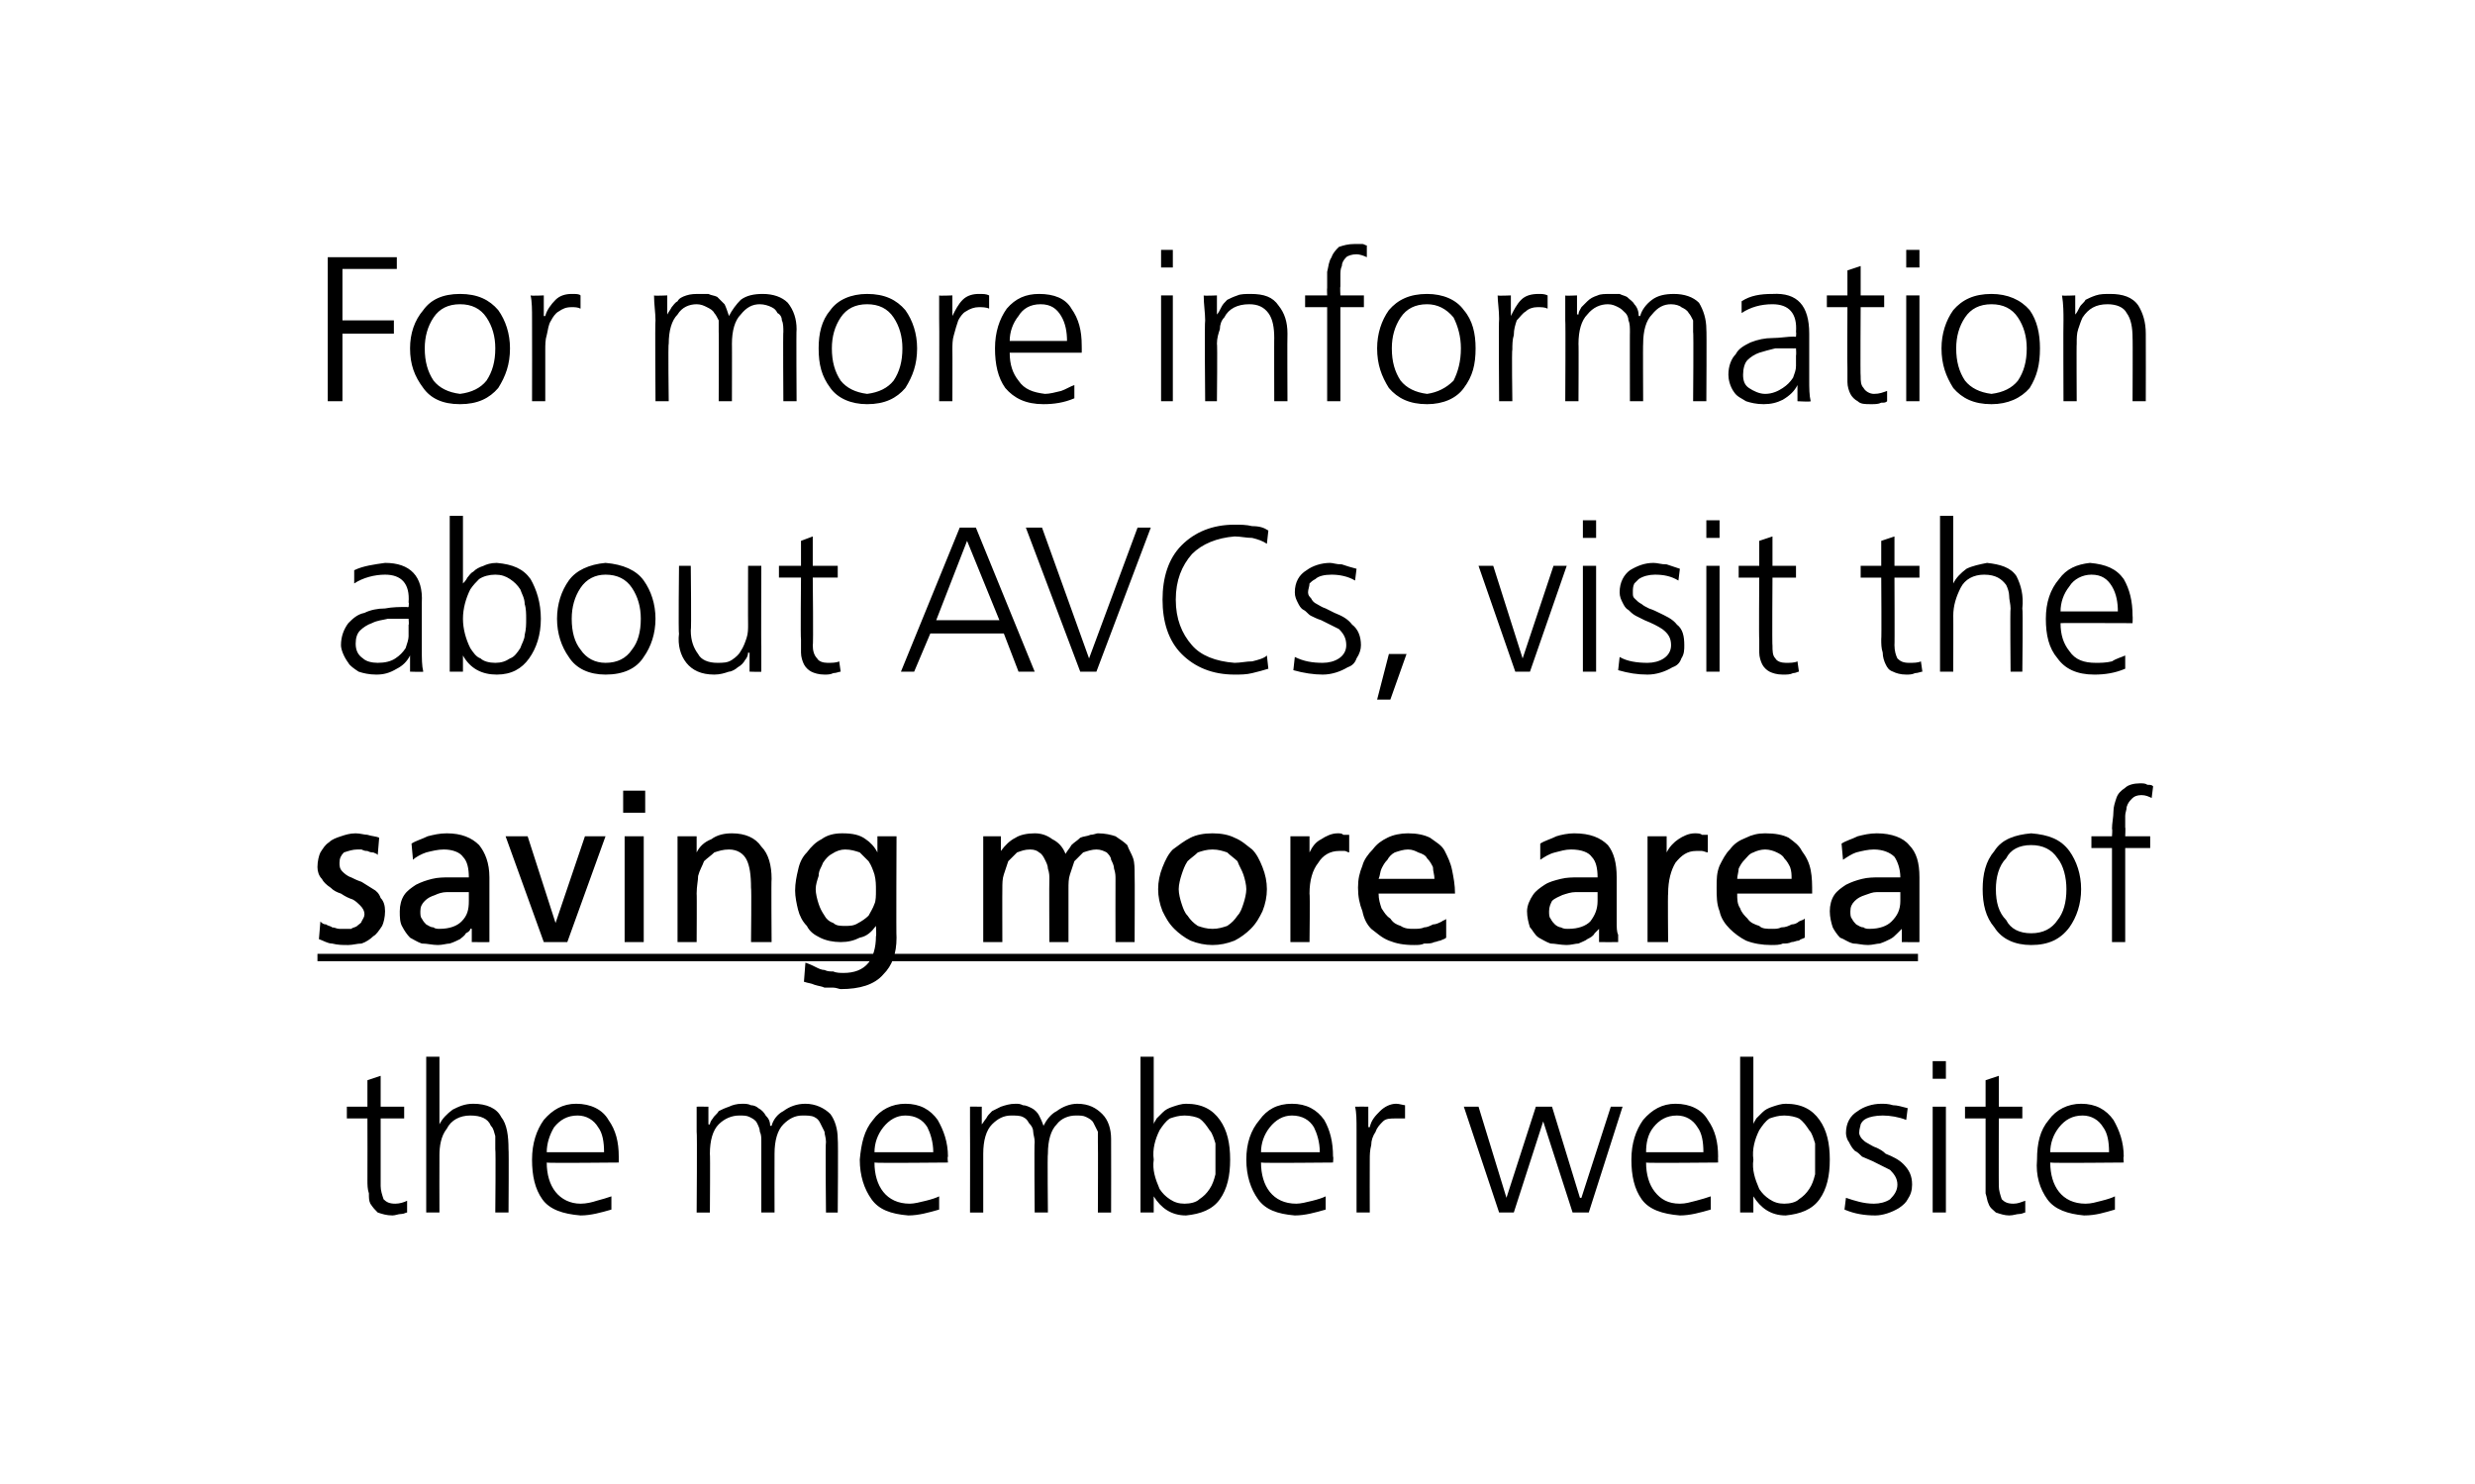 <?xml version="1.0" standalone="no"?><!DOCTYPE svg PUBLIC "-//W3C//DTD SVG 1.1//EN" "http://www.w3.org/Graphics/SVG/1.1/DTD/svg11.dtd"><svg xmlns="http://www.w3.org/2000/svg" xmlns:xlink="http://www.w3.org/1999/xlink" version="1.1" width="168.4px" height="101px" viewBox="0 0 168.4 101"><desc>For more information about AVCs, visit the ￼ of the member website</desc><defs/><g class="svg-textframe-underlines"><rect class="svg-underline" x="21.6" y="64.9" width="108.9" height="0.5" style="fill:#000;"/></g><g id="Polygon319505"><path d="m27.5 76.1l-1.6 0c0 0 0 4.62 0 4.6c0 .3.1.6.2.9c.2.2.4.3.8.3c.3 0 .6-.1.8-.2c0 0 0 .8 0 .8c-.1 0-.2.1-.4.1c-.2 0-.4.1-.6.1c-.4 0-.7-.1-1-.2c-.2-.2-.3-.3-.5-.6c-.1-.2-.1-.4-.1-.7c-.1-.3-.1-.6-.1-.9c.01-.04 0-4.2 0-4.2l-1.4 0l0-.8l1.4 0l0-1.8l.9-.3l0 2.1l1.6 0l0 .8zm1.5-4.2l.9 0l0 4.6c0 0 .02 0 0 0c.2-.4.5-.7.9-1c.4-.2.8-.4 1.4-.4c.9 0 1.6.3 1.9.9c.4.5.5 1.3.5 2.2c.03-.01 0 4.3 0 4.3l-.9 0c0 0 .04-4.3 0-4.3c0-.3 0-.6 0-.9c-.1-.3-.1-.5-.3-.7c-.2-.5-.7-.7-1.4-.7c-.7 0-1.3.3-1.6.9c-.4.5-.5 1.2-.5 1.8c-.01.04 0 3.9 0 3.9l-.9 0l0-10.6zm12.1 6.5c0-.7-.1-1.3-.4-1.7c-.3-.5-.8-.8-1.4-.8c-.7 0-1.2.3-1.6.8c-.3.5-.5 1.1-.5 1.7c0 0 3.9 0 3.9 0zm.5 3.9c-.7.2-1.4.4-2.1.4c-1.2-.1-2.1-.4-2.6-1.1c-.5-.7-.7-1.6-.7-2.7c0-1.1.3-2 .8-2.7c.6-.7 1.3-1.1 2.2-1.1c1 0 1.8.4 2.2 1.1c.5.7.7 1.5.7 2.5c0-.01 0 .4 0 .4c0 0-4.94.05-4.9 0c0 .8.2 1.5.6 2c.4.5 1 .8 1.7.8c.4 0 .8-.1 1.1-.2c.4-.1.7-.2 1-.3c0 0 0 .9 0 .9zm14.6.2c0 0-.05-4.8 0-4.8c0-.3-.1-.5-.1-.7c-.1-.2-.2-.4-.3-.6c-.1-.2-.2-.3-.4-.4c-.2-.1-.5-.1-.8-.1c-.5 0-.9.2-1.3.6c-.4.4-.6 1.1-.6 2c-.01.01 0 4 0 4l-.9 0c0 0 0-4.8 0-4.8c0-.3 0-.5-.1-.7c0-.2-.1-.4-.2-.6c-.1-.2-.3-.3-.5-.4c-.2-.1-.4-.1-.7-.1c-.5 0-1 .2-1.4.6c-.4.4-.6 1.1-.6 2c.03.01 0 4 0 4l-.9 0c0 0 .04-5.52 0-5.5c0-.6 0-1.1 0-1.7c-.02-.01.8 0 .8 0l0 1.2c0 0 .08.02.1 0c0-.1.1-.3.2-.4c.1-.2.3-.3.4-.5c.2-.1.4-.2.7-.3c.2-.1.5-.2.9-.2c.2 0 .4 0 .6.1c.2 0 .4.1.5.2c.2.1.4.3.5.5c.2.2.3.4.3.7c0 0 .1 0 .1 0c.1-.4.4-.8.8-1c.4-.3.9-.5 1.5-.5c.7 0 1.3.3 1.7.7c.3.4.5 1 .5 1.7c.04.04 0 5 0 5l-.8 0zm7.3-4.1c0-.7-.2-1.3-.4-1.7c-.3-.5-.8-.8-1.5-.8c-.6 0-1.1.3-1.5.8c-.4.5-.6 1.1-.6 1.7c0 0 4 0 4 0zm.4 3.9c-.7.2-1.4.4-2.1.4c-1.2-.1-2-.4-2.5-1.1c-.5-.7-.8-1.6-.8-2.7c.1-1.1.3-2 .9-2.7c.5-.7 1.3-1.1 2.2-1.1c1 0 1.7.4 2.2 1.1c.4.7.7 1.5.7 2.5c-.05-.01 0 .4 0 .4c0 0-4.98.05-5 0c0 .8.2 1.5.6 2c.4.5 1 .8 1.8.8c.3 0 .7-.1 1.1-.2c.4-.1.7-.2.9-.3c0 0 0 .9 0 .9zm10.8.2c0 0 .02-4.8 0-4.8c0-.3 0-.5 0-.7c-.1-.2-.2-.4-.3-.6c-.1-.2-.3-.3-.5-.4c-.2-.1-.4-.1-.7-.1c-.5 0-1 .2-1.3.6c-.4.4-.6 1.1-.6 2c-.04.01 0 4 0 4l-.9 0c0 0-.04-4.8 0-4.8c0-.3-.1-.5-.1-.7c0-.2-.1-.4-.3-.6c-.1-.2-.2-.3-.4-.4c-.2-.1-.5-.1-.8-.1c-.5 0-.9.2-1.3.6c-.4.4-.6 1.1-.6 2c0 .01 0 4 0 4l-.9 0c0 0 .01-5.52 0-5.5c0-.6 0-1.1 0-1.7c-.05-.01.8 0 .8 0l0 1.2c0 0 .04.02 0 0c.1-.1.2-.3.3-.4c.1-.2.2-.3.4-.5c.2-.1.4-.2.6-.3c.3-.1.6-.2 1-.2c.2 0 .3 0 .5.1c.2 0 .4.1.6.2c.2.1.4.3.5.5c.1.2.2.4.3.7c0 0 0 0 0 0c.2-.4.5-.8.9-1c.4-.3.9-.5 1.4-.5c.8 0 1.3.3 1.7.7c.4.4.6 1 .6 1.7c.01.04 0 5 0 5l-.9 0zm8-2.6c0-.3 0-.7 0-1c0-.4 0-.7 0-1.1c-.1-.3-.2-.7-.4-.9c-.2-.3-.4-.6-.7-.8c-.2-.1-.6-.2-1-.2c-.4 0-.7.1-1 .2c-.3.2-.5.5-.7.8c-.3.6-.5 1.3-.4 2c-.1.7.1 1.3.4 2c.2.3.4.5.7.7c.3.2.6.3 1 .3c.4 0 .8-.1 1-.3c.3-.2.5-.4.7-.7c.2-.3.3-.6.4-1c0 0 0 0 0 0zm-5.1-8l.9 0l0 4.6c0 0-.02 0 0 0c0-.1.1-.2.2-.4c.1-.1.3-.3.4-.4c.2-.2.4-.3.7-.4c.3-.1.6-.2.9-.2c1.1 0 1.8.4 2.3 1.1c.5.7.7 1.6.7 2.7c0 1.1-.2 2-.7 2.7c-.5.7-1.3 1-2.3 1.1c-1 0-1.7-.5-2.2-1.3c-.02-.05 0 0 0 0l0 1.1l-.9 0l0-10.6zm12.2 6.5c0-.7-.2-1.3-.4-1.7c-.3-.5-.8-.8-1.5-.8c-.6 0-1.1.3-1.5.8c-.4.5-.6 1.1-.6 1.7c0 0 4 0 4 0zm.4 3.9c-.7.2-1.4.4-2.1.4c-1.2-.1-2-.4-2.5-1.1c-.5-.7-.8-1.6-.8-2.7c0-1.1.3-2 .9-2.7c.5-.7 1.2-1.1 2.2-1.1c1 0 1.7.4 2.2 1.1c.4.7.6 1.5.6 2.5c.04-.01 0 .4 0 .4c0 0-4.89.05-4.9 0c0 .8.2 1.5.6 2c.4.5 1 .8 1.8.8c.3 0 .7-.1 1.1-.2c.4-.1.7-.2.9-.3c0 0 0 .9 0 .9zm2.1-5.4c0-.7 0-1.2-.1-1.6c.04-.01.9 0 .9 0l0 1.4c0 0 .06-.03.1 0c.1-.5.4-.8.7-1.1c.3-.3.7-.5 1.1-.5c.2 0 .5.1.6.1c0 0 0 .9 0 .9c-.2 0-.4 0-.6 0c-.4 0-.7 0-.9.2c-.2.2-.4.4-.5.7c-.2.3-.3.6-.3.9c-.1.4-.1.7-.1 1c-.01.04 0 3.6 0 3.6l-.9 0c0 0 0-5.6 0-5.6zm15.8 5.6l-1.1 0l-2-6.2l0 0l-2 6.2l-1 0l-2.4-7.2l1 0l1.9 6.2l0 0l2-6.2l1.1 0l1.9 6.2l.1 0l2-6.2l.8 0l-2.3 7.2zm7.8-4.1c0-.7-.1-1.3-.4-1.7c-.3-.5-.8-.8-1.4-.8c-.7 0-1.2.3-1.6.8c-.4.5-.5 1.1-.5 1.7c0 0 3.9 0 3.9 0zm.5 3.9c-.7.2-1.4.4-2.1.4c-1.2-.1-2.1-.4-2.6-1.1c-.5-.7-.7-1.6-.7-2.7c0-1.1.3-2 .8-2.7c.6-.7 1.3-1.1 2.2-1.1c1 0 1.8.4 2.2 1.1c.5.7.7 1.5.7 2.5c-.01-.01 0 .4 0 .4c0 0-4.95.05-4.9 0c0 .8.2 1.5.6 2c.4.5.9.8 1.7.8c.4 0 .7-.1 1.1-.2c.4-.1.7-.2 1-.3c0 0 0 .9 0 .9zm7.1-2.4c0-.3 0-.7 0-1c0-.4 0-.7 0-1.1c-.1-.3-.2-.7-.4-.9c-.2-.3-.4-.6-.7-.8c-.2-.1-.6-.2-1-.2c-.4 0-.7.1-1 .2c-.3.2-.5.5-.7.8c-.3.6-.5 1.3-.4 2c-.1.7.1 1.3.4 2c.2.3.4.5.7.7c.3.2.6.3 1 .3c.4 0 .8-.1 1-.3c.3-.2.5-.4.7-.7c.2-.3.3-.6.4-1c0 0 0 0 0 0zm-5.1-8l.9 0l0 4.6c0 0-.02 0 0 0c0-.1.1-.2.2-.4c.1-.1.3-.3.4-.4c.2-.2.4-.3.7-.4c.3-.1.6-.2.9-.2c1.1 0 1.8.4 2.3 1.1c.5.7.7 1.6.7 2.7c0 1.1-.2 2-.7 2.7c-.5.7-1.3 1-2.3 1.1c-1 0-1.7-.5-2.2-1.3c-.02-.05 0 0 0 0l0 1.1l-.9 0l0-10.6zm7.2 9.6c.6.2 1.2.4 1.9.4c.4 0 .8-.1 1.1-.3c.3-.3.5-.6.5-1c0-.4-.2-.7-.5-1c-.4-.2-.8-.4-1.2-.6c-.2-.1-.5-.2-.7-.3c-.2-.2-.3-.3-.5-.4c-.2-.2-.3-.4-.4-.6c-.1-.1-.2-.4-.2-.6c0-.7.3-1.2.8-1.5c.4-.3 1-.5 1.6-.5c.2 0 .5 0 .8.1c.3 0 .6.1 1 .2c0 0-.1.8-.1.8c-.5-.2-1.1-.3-1.6-.3c-.5 0-.9.1-1.1.2c-.2.1-.3.2-.4.4c0 .1-.1.3-.1.6c0 .1.1.3.2.4c.1.1.2.2.4.3c.2.1.3.2.6.3c.2.1.4.2.6.4c.5.2.9.4 1.2.7c.4.4.6.8.6 1.4c0 .4-.1.7-.3 1c-.1.2-.3.4-.6.6c-.5.3-1.1.5-1.6.5c-.7 0-1.4-.1-2.1-.4c0 0 .1-.8.1-.8zm6.8-8.1l-.9 0l0-1.2l.9 0l0 1.2zm-.9 1.9l.9 0l0 7.2l-.9 0l0-7.2zm6.1.8l-1.6 0c0 0-.01 4.62 0 4.6c0 .3.1.6.2.9c.2.2.4.3.8.3c.3 0 .5-.1.8-.2c0 0 0 .8 0 .8c-.1 0-.2.1-.4.1c-.2 0-.4.1-.7.1c-.3 0-.6-.1-.9-.2c-.2-.2-.4-.3-.5-.6c-.1-.2-.1-.4-.2-.7c0-.3 0-.6 0-.9c0-.04 0-4.2 0-4.2l-1.4 0l0-.8l1.4 0l0-1.8l.9-.3l0 2.1l1.6 0l0 .8zm5.9 2.3c0-.7-.1-1.3-.4-1.7c-.3-.5-.8-.8-1.4-.8c-.7 0-1.2.3-1.6.8c-.4.5-.6 1.1-.6 1.7c0 0 4 0 4 0zm.4 3.9c-.7.2-1.3.4-2.1.4c-1.1-.1-2-.4-2.5-1.1c-.5-.7-.8-1.6-.7-2.7c0-1.1.2-2 .8-2.7c.5-.7 1.3-1.1 2.2-1.1c1 0 1.7.4 2.2 1.1c.4.7.7 1.5.7 2.5c-.04-.01 0 .4 0 .4c0 0-4.97.05-5 0c0 .8.2 1.5.6 2c.4.5 1 .8 1.8.8c.4 0 .7-.1 1.1-.2c.4-.1.7-.2.9-.3c0 0 0 .9 0 .9z" stroke="none" fill="#000"/></g><g id="Polygon319504"><path d="m136.5 58.4c-.5.5-.7 1.3-.7 2.1c0 .9.2 1.6.7 2.1c.3.6.9.9 1.7.9c.8 0 1.4-.3 1.8-.9c.4-.5.6-1.2.6-2.1c0-.8-.2-1.6-.6-2.1c-.4-.6-1-.9-1.8-.9c-.8 0-1.4.3-1.7.9c0 0 0 0 0 0zm-.8 4.7c-.6-.7-.8-1.6-.8-2.6c0-1 .2-1.9.8-2.6c.5-.8 1.4-1.1 2.5-1.2c1.2.1 2 .4 2.6 1.2c.5.7.8 1.6.8 2.6c0 1-.3 1.9-.8 2.6c-.6.8-1.4 1.2-2.6 1.2c-1.1 0-2-.4-2.5-1.2c0 0 0 0 0 0zm8-5.4l-1.4 0l0-.8l1.4 0c0 0 .04-.52 0-.5c0-.4.1-.8.1-1.2c0-.3.1-.6.2-.9c.1-.3.3-.5.6-.7c.2-.2.6-.3 1-.3c.2 0 .4 0 .5.1c.2 0 .3 0 .4.1c0 0-.1.8-.1.8c-.2-.1-.4-.2-.7-.2c-.3 0-.5.1-.6.2c-.2.2-.3.3-.4.6c0 .2-.1.4-.1.6c0 .3 0 .5 0 .8c.03-.02 0 .6 0 .6l1.7 0l0 .8l-1.7 0l0 6.4l-.9 0l0-6.4z" stroke="none" fill="#000"/></g><g id="Polygon319502"><path d="m27.8 42.1c0 0-.21 0-.2 0c-.4 0-.8 0-1.2 0c-.4.1-.7.1-1.1.3c-.3.1-.6.3-.8.5c-.2.2-.3.5-.3.9c0 .5.2.8.5 1c.2.2.6.3 1 .3c.5 0 .9-.1 1.2-.3c.3-.2.5-.4.7-.7c.1-.3.2-.6.2-.8c0-.3 0-.6 0-.8c.04.04 0-.4 0-.4zm.1 2.5c0 0 0-.03 0 0c-.2.4-.5.7-.9.9c-.5.3-.9.4-1.4.4c-.5 0-.9-.1-1.2-.2c-.3-.2-.6-.4-.7-.6c-.3-.4-.5-.9-.5-1.2c0-.6.2-1.1.5-1.5c.3-.3.6-.6 1.1-.7c.4-.2.9-.3 1.4-.3c.5-.1 1-.1 1.5-.1c-.03.03.1 0 .1 0c0 0 .04-.33 0-.3c.1-1.3-.5-1.9-1.6-1.9c-.7 0-1.5.2-2.1.6c0 0 0-.9 0-.9c.6-.3 1.4-.4 2.1-.5c1.7 0 2.6.9 2.5 2.7c0 0 0 3.2 0 3.2c0 .6 0 1.1.1 1.5c0 .03-.9 0-.9 0l0-1.1zm7.8-1.4c.1-.4.1-.7.1-1.1c0-.3 0-.7-.1-1c0-.4-.2-.7-.3-1c-.2-.3-.4-.5-.7-.7c-.3-.2-.6-.3-1-.3c-.4 0-.8.1-1.1.3c-.2.2-.4.4-.6.7c-.3.6-.5 1.3-.5 2c0 .7.2 1.4.5 2c.2.3.4.6.7.7c.2.2.6.3 1 .3c.4 0 .7-.1 1-.3c.3-.1.5-.4.7-.7c.1-.3.3-.6.3-.9c0 0 0 0 0 0zm-5.1-8.1l.9 0l0 4.6c0 0 .05.04 0 0c.1-.1.2-.2.3-.4c.1-.1.2-.3.4-.4c.2-.2.4-.3.7-.4c.2-.1.5-.2.9-.2c1.1.1 1.8.4 2.3 1.1c.4.7.7 1.6.7 2.7c0 1.1-.3 2-.8 2.7c-.5.7-1.2 1.1-2.2 1.1c-1 0-1.8-.4-2.3-1.3c.05-.01 0 0 0 0l0 1.1l-.9 0l0-10.6zm8.9 4.9c-.4.6-.6 1.3-.6 2.1c0 .9.2 1.6.6 2.1c.4.6 1 .9 1.7.9c.8 0 1.4-.3 1.8-.9c.4-.5.6-1.2.6-2.1c0-.8-.2-1.5-.6-2.1c-.4-.6-1-.9-1.8-.9c-.7 0-1.3.3-1.7.9c0 0 0 0 0 0zm-.8 4.7c-.5-.7-.8-1.6-.8-2.6c0-1 .3-1.9.8-2.6c.5-.7 1.4-1.1 2.5-1.2c1.2.1 2.1.5 2.6 1.2c.5.7.8 1.6.8 2.6c0 1-.3 1.9-.8 2.6c-.5.8-1.4 1.2-2.6 1.2c-1.1 0-2-.4-2.5-1.2c0 0 0 0 0 0zm13.1-.7c0 .6 0 1.1 0 1.7c.04.03-.8 0-.8 0l0-1.3c0 0-.05.04-.1 0c0 .2-.1.4-.2.5c-.1.2-.3.4-.5.5c-.1.1-.4.3-.6.3c-.3.1-.6.2-1 .2c-.9 0-1.5-.3-1.9-.8c-.4-.5-.6-1.2-.5-2c-.05.03 0-4.6 0-4.6l.8 0c0 0 .05 4.4 0 4.4c0 .7.2 1.2.5 1.6c.2.4.7.6 1.3.6c.4 0 .7 0 1-.2c.3-.2.5-.4.6-.6c.2-.3.3-.6.4-.9c.1-.3.1-.6.1-.9c-.01.01 0-4 0-4l.9 0c0 0-.02 5.53 0 5.5zm5.2-4.7l-1.7 0c0 0 .05 4.65 0 4.6c0 .4.1.7.3.9c.1.2.4.3.7.3c.3 0 .6 0 .8-.1c0 0 .1.7.1.7c-.1 0-.3.1-.5.1c-.2.1-.4.1-.6.1c-.4 0-.7-.1-.9-.2c-.2-.1-.4-.3-.5-.5c-.1-.2-.2-.5-.2-.8c0-.3 0-.6 0-.9c-.04 0 0-4.2 0-4.2l-1.5 0l0-.8l1.5 0l0-1.7l.8-.3l0 2l1.7 0l0 .8zm6.7 2.9l4.3 0l-2.2-5.4l-2.1 5.4zm1.6-6.3l1.1 0l4 9.8l-1.1 0l-1-2.6l-5 0l-1.1 2.6l-.9 0l4-9.8zm9.3 9.8l-1.1 0l-3.7-9.8l1.1 0l3.2 8.9l3.3-8.9l.9 0l-3.7 9.8zm11.6-8.7c-.3-.2-.6-.3-1-.4c-.4 0-.8-.1-1.2-.1c-1.2.1-2.2.5-2.9 1.2c-.7.8-1.1 1.8-1.1 3.1c0 1.3.4 2.3 1.1 3.1c.6.7 1.6 1.1 2.9 1.2c.4 0 .8-.1 1.2-.1c.4-.1.8-.2 1-.4c0 0 .1.9.1.9c-.3.1-.7.2-1.1.3c-.4.1-.8.1-1.2.1c-1.5 0-2.7-.5-3.6-1.4c-.9-.9-1.3-2.2-1.3-3.7c0-1.5.4-2.8 1.3-3.7c.9-.9 2.1-1.4 3.6-1.4c.4 0 .8 0 1.2.1c.5 0 .8.1 1.1.3c0 0-.1.9-.1.9zm1.9 7.7c.6.3 1.2.4 1.9.4c.4 0 .8-.1 1.1-.3c.3-.2.5-.5.5-.9c0-.5-.2-.8-.5-1.1c-.4-.2-.8-.4-1.2-.6c-.3-.1-.5-.2-.7-.3c-.2-.1-.3-.3-.5-.4c-.2-.1-.3-.3-.4-.5c-.1-.2-.2-.4-.2-.7c0-.7.3-1.2.8-1.5c.4-.3 1-.5 1.6-.5c.2 0 .4.1.8.1c.3.1.6.2 1 .3c0 0-.1.8-.1.8c-.5-.3-1.1-.4-1.6-.4c-.5 0-.9.1-1.1.3c-.2.1-.3.2-.4.3c0 .2-.1.4-.1.6c0 .2.1.3.2.4c.1.2.2.3.4.4c.2.1.3.2.6.3c.2.1.4.2.6.3c.5.2.9.4 1.2.8c.4.3.6.8.6 1.4c0 .3-.1.6-.3.9c-.1.3-.3.5-.6.6c-.5.3-1.1.5-1.7.5c-.6 0-1.3-.1-2-.3c0 0 .1-.9.1-.9zm6.4-.2l1.2 0l-1.1 3.1l-.9 0l.8-3.1zm9.6 1.2l-1 0l-2.5-7.2l1 0l2 6.3l0 0l2.1-6.3l.9 0l-2.5 7.2zm4.5-9.1l-.9 0l0-1.2l.9 0l0 1.2zm-.9 1.9l.9 0l0 7.2l-.9 0l0-7.2zm2.5 6.2c.5.3 1.2.4 1.9.4c.4 0 .8-.1 1.1-.3c.3-.2.5-.5.5-.9c0-.5-.2-.8-.6-1.1c-.3-.2-.7-.4-1.2-.6c-.2-.1-.4-.2-.6-.3c-.2-.1-.4-.3-.5-.4c-.2-.1-.3-.3-.4-.5c-.1-.2-.2-.4-.2-.7c0-.7.3-1.2.7-1.5c.5-.3 1-.5 1.6-.5c.3 0 .5.1.9.1c.3.1.6.2.9.3c0 0-.1.8-.1.8c-.5-.3-1-.4-1.6-.4c-.4 0-.8.1-1.1.3c-.1.1-.2.2-.3.3c-.1.2-.1.4-.1.6c0 .2 0 .3.1.4c.2.2.3.3.5.4c.1.1.3.2.5.3c.3.1.5.2.7.3c.4.2.9.4 1.2.8c.4.3.5.8.5 1.4c0 .3 0 .6-.2.9c-.1.3-.3.5-.6.6c-.5.3-1.1.5-1.7.5c-.7 0-1.3-.1-2-.3c0 0 .1-.9.1-.9zm6.8-8.1l-.9 0l0-1.2l.9 0l0 1.2zm-.9 1.9l.9 0l0 7.2l-.9 0l0-7.2zm6.1.8l-1.6 0c0 0-.03 4.65 0 4.6c0 .4 0 .7.2.9c.1.2.4.3.7.3c.3 0 .6 0 .8-.1c0 0 .1.7.1.7c-.1 0-.2.1-.4.1c-.2.1-.4.1-.7.1c-.4 0-.7-.1-.9-.2c-.2-.1-.4-.3-.5-.5c-.1-.2-.2-.5-.2-.8c0-.3 0-.6 0-.9c-.03 0 0-4.2 0-4.2l-1.4 0l0-.8l1.4 0l0-1.7l.9-.3l0 2l1.6 0l0 .8zm8.4 0l-1.7 0c0 0 .02 4.65 0 4.6c0 .4.1.7.2.9c.2.2.4.3.8.3c.3 0 .6 0 .8-.1c0 0 .1.7.1.7c-.1 0-.3.1-.5.1c-.2.1-.4.1-.6.1c-.4 0-.7-.1-.9-.2c-.3-.1-.4-.3-.5-.5c-.1-.2-.2-.5-.2-.8c-.1-.3-.1-.6-.1-.9c.03 0 0-4.2 0-4.2l-1.4 0l0-.8l1.4 0l0-1.7l.9-.3l0 2l1.7 0l0 .8zm1.4-4.2l.9 0l0 4.6c0 0 .04.04 0 0c.2-.4.5-.7.9-1c.4-.2.9-.3 1.4-.4c.9.1 1.6.3 2 .9c.3.6.5 1.3.4 2.2c.05.02 0 4.3 0 4.3l-.8 0c0 0-.04-4.27 0-4.3c0-.3-.1-.6-.1-.9c0-.2-.1-.5-.2-.7c-.3-.4-.7-.7-1.5-.7c-.7 0-1.3.3-1.6.9c-.3.6-.5 1.2-.5 1.9c.01-.03 0 3.8 0 3.8l-.9 0l0-10.6zm12.1 6.5c0-.6-.1-1.2-.4-1.7c-.3-.5-.7-.8-1.4-.8c-.6 0-1.2.3-1.5.8c-.4.5-.6 1.1-.6 1.7c0 0 3.9 0 3.9 0zm.5 3.9c-.7.3-1.4.4-2.1.4c-1.2 0-2-.4-2.5-1.1c-.6-.7-.8-1.6-.8-2.7c0-1.1.3-2 .9-2.7c.5-.7 1.2-1 2.1-1.1c1.1.1 1.8.4 2.3 1.1c.4.7.6 1.5.6 2.5c.02.03 0 .5 0 .5c0 0-4.92-.02-4.9 0c0 .8.2 1.4.6 1.9c.4.6 1 .8 1.8.8c.3 0 .7 0 1.1-.1c.3-.2.7-.3.9-.4c0 0 0 .9 0 .9z" stroke="none" fill="#000"/><a xlink:href="https://member.railwayspensions.co.uk/defined-benefit-members/saving-more-BRASS-AVC-Extra" xlink:show="new" xlink:title="saving more area"><rect style="fill:transparent;" x="21" y="53" width="110" height="14"/></a></g><g id="Polygon319501"><path d="m22.3 17.5l4.7 0l0 .8l-3.7 0l0 3.5l3.5 0l0 .9l-3.5 0l0 4.6l-1 0l0-9.8zm7.2 4.1c-.4.6-.6 1.3-.6 2.1c0 .9.2 1.6.6 2.2c.4.5 1 .8 1.8.9c.8-.1 1.4-.4 1.8-.9c.4-.6.6-1.3.6-2.2c0-.8-.2-1.5-.6-2.1c-.4-.6-1-.9-1.8-.9c-.8 0-1.4.3-1.8.9c0 0 0 0 0 0zm-.7 4.8c-.6-.8-.9-1.6-.9-2.7c0-1 .3-1.9.9-2.6c.5-.7 1.3-1.1 2.5-1.1c1.2 0 2 .4 2.6 1.1c.5.7.8 1.6.8 2.6c0 1.1-.3 1.9-.8 2.7c-.6.7-1.4 1.1-2.6 1.1c-1.2 0-2-.4-2.5-1.1c0 0 0 0 0 0zm7.4-4.7c0-.6 0-1.2-.1-1.6c.05.04.9 0 .9 0l0 1.4c0 0 .07.02.1 0c.1-.4.4-.8.7-1.1c.3-.3.7-.4 1.1-.4c.3 0 .5 0 .6.1c0 0 0 .9 0 .9c-.2-.1-.4-.1-.6-.1c-.4 0-.6.1-.9.3c-.2.1-.4.4-.5.6c-.2.3-.2.6-.3 1c-.1.3-.1.7-.1 1c0-.02 0 3.5 0 3.5l-.9 0c0 0 .01-5.55 0-5.6zm17.1 5.6c0 0-.03-4.75 0-4.7c0-.3 0-.6-.1-.8c0-.2-.1-.4-.3-.5c-.1-.2-.2-.3-.4-.4c-.2-.1-.5-.2-.8-.2c-.5 0-.9.2-1.3.7c-.4.4-.6 1.1-.6 2c.01-.04 0 3.9 0 3.9l-.9 0c0 0 .02-4.75 0-4.7c0-.3 0-.6 0-.8c-.1-.2-.2-.4-.3-.5c-.1-.2-.3-.3-.5-.4c-.2-.1-.4-.2-.7-.2c-.5 0-1 .2-1.3.7c-.4.4-.6 1.1-.6 2c-.05-.04 0 3.9 0 3.9l-.9 0c0 0-.04-5.47 0-5.5c0-.5-.1-1.1-.1-1.7c.01.04.9 0 .9 0l0 1.3c0 0 0-.03 0 0c.1-.2.2-.3.3-.5c.1-.1.2-.3.4-.4c.1-.2.3-.3.6-.4c.3-.1.6-.1.9-.1c.2 0 .4 0 .6 0c.2.1.4.1.6.2c.2.2.3.3.5.5c.1.2.2.5.3.8c0 0 0 0 0 0c.2-.4.5-.8.8-1.1c.4-.3.9-.4 1.5-.4c.7 0 1.3.2 1.7.6c.4.5.6 1.1.6 1.8c-.03-.02 0 4.9 0 4.9l-.9 0zm3.9-5.7c-.4.6-.6 1.3-.6 2.1c0 .9.2 1.6.6 2.2c.4.5 1 .8 1.8.9c.8-.1 1.4-.4 1.8-.9c.4-.6.6-1.3.6-2.2c0-.8-.2-1.5-.6-2.1c-.4-.6-1-.9-1.8-.9c-.8 0-1.4.3-1.8.9c0 0 0 0 0 0zm-.7 4.8c-.6-.8-.8-1.6-.8-2.7c0-1 .2-1.9.8-2.6c.5-.7 1.4-1.1 2.5-1.1c1.2 0 2 .4 2.6 1.1c.5.7.8 1.6.8 2.6c0 1.1-.3 1.9-.8 2.7c-.6.7-1.4 1.1-2.6 1.1c-1.1 0-2-.4-2.5-1.1c0 0 0 0 0 0zm7.4-4.7c0-.6 0-1.2 0-1.6c-.03.04.9 0 .9 0l0 1.4c0 0-.01.02 0 0c.2-.4.4-.8.7-1.1c.3-.3.7-.4 1.1-.4c.3 0 .5 0 .7.1c0 0 0 .9 0 .9c-.2-.1-.5-.1-.7-.1c-.3 0-.6.1-.9.3c-.2.1-.4.4-.5.6c-.1.3-.2.6-.3 1c-.1.3-.1.7-.1 1c.01-.02 0 3.5 0 3.5l-.9 0c0 0 .02-5.55 0-5.6zm8.7 1.5c0-.6-.1-1.2-.4-1.7c-.3-.5-.7-.8-1.4-.8c-.7 0-1.2.3-1.5.8c-.4.5-.6 1.1-.6 1.7c0 0 3.9 0 3.9 0zm.5 3.9c-.7.3-1.4.4-2.1.4c-1.2 0-2-.4-2.6-1.1c-.5-.7-.7-1.6-.7-2.7c0-1.1.3-2 .8-2.7c.6-.7 1.3-1 2.2-1c1 0 1.8.3 2.2 1c.5.7.7 1.5.7 2.5c.01.04 0 .5 0 .5c0 0-4.93 0-4.9 0c0 .8.2 1.4.6 1.9c.4.6 1 .8 1.8.9c.3 0 .7-.1 1.1-.2c.3-.1.6-.3.9-.4c0 0 0 .9 0 .9zm6.7-8.9l-.8 0l0-1.2l.8 0l0 1.2zm-.8 1.9l.8 0l0 7.2l-.8 0l0-7.2zm3 1.7c0-.5-.1-1.1-.1-1.7c0 .04.9 0 .9 0l0 1.3c0 0-.01.02 0 0c.1-.1.2-.3.3-.5c.1-.2.2-.3.4-.5c.2-.1.4-.2.7-.3c.2-.1.6-.1.9-.1c.9 0 1.5.2 1.9.8c.4.5.6 1.1.6 1.9c-.02.04 0 4.6 0 4.6l-.9 0c0 0-.01-4.34 0-4.3c0-.7-.1-1.3-.4-1.7c-.3-.4-.7-.6-1.3-.6c-.8 0-1.4.3-1.7.9c-.2.2-.3.5-.3.8c-.1.3-.2.6-.2 1c.04-.04 0 3.9 0 3.9l-.8 0c0 0-.05-5.47 0-5.5zm8.3-.9l-1.5 0l0-.8l1.5 0c0 0-.02-.49 0-.5c0-.4 0-.8 0-1.1c.1-.4.1-.7.3-1c.1-.3.3-.5.5-.7c.3-.1.6-.2 1.1-.2c.1 0 .3 0 .5 0c.1 0 .2.1.3.1c0 0 0 .8 0 .8c-.2-.1-.5-.2-.7-.2c-.3 0-.6.1-.7.2c-.2.2-.3.4-.3.6c-.1.2-.1.4-.1.7c0 .2 0 .5 0 .7c-.03.01 0 .6 0 .6l1.6 0l0 .8l-1.6 0l0 6.4l-.9 0l0-6.4zm5 .7c-.4.6-.6 1.3-.6 2.1c0 .9.2 1.6.6 2.2c.4.5 1 .8 1.8.9c.7-.1 1.3-.4 1.8-.9c.3-.6.5-1.3.5-2.2c0-.8-.2-1.5-.5-2.1c-.5-.6-1.1-.9-1.8-.9c-.8 0-1.4.3-1.8.9c0 0 0 0 0 0zm-.8 4.8c-.5-.8-.8-1.6-.8-2.7c0-1 .3-1.9.8-2.6c.6-.7 1.4-1.1 2.6-1.1c1.1 0 2 .4 2.5 1.1c.6.7.8 1.6.8 2.6c0 1.1-.2 1.9-.8 2.7c-.5.7-1.4 1.1-2.5 1.1c-1.2 0-2-.4-2.6-1.1c0 0 0 0 0 0zm7.5-4.7c0-.6-.1-1.2-.1-1.6c.01.04.9 0 .9 0l0 1.4c0 0 .03.02 0 0c.2-.4.4-.8.7-1.1c.3-.3.7-.4 1.2-.4c.2 0 .4 0 .6.1c0 0 0 .9 0 .9c-.2-.1-.4-.1-.7-.1c-.3 0-.6.1-.8.3c-.2.1-.4.4-.6.6c-.1.3-.2.6-.2 1c-.1.3-.1.7-.1 1c-.05-.02 0 3.5 0 3.5l-.9 0c0 0-.04-5.55 0-5.6zm13.2 5.6c0 0 .04-4.75 0-4.7c0-.3 0-.6 0-.8c-.1-.2-.2-.4-.3-.5c-.1-.2-.3-.3-.5-.4c-.1-.1-.4-.2-.7-.2c-.5 0-.9.2-1.3.7c-.4.4-.6 1.1-.6 2c-.02-.04 0 3.9 0 3.9l-.9 0c0 0-.01-4.75 0-4.7c0-.3 0-.6-.1-.8c0-.2-.1-.4-.2-.5c-.2-.2-.3-.3-.5-.4c-.2-.1-.4-.2-.7-.2c-.5 0-1 .2-1.4.7c-.4.4-.6 1.1-.6 2c.02-.04 0 3.9 0 3.9l-.9 0c0 0 .03-5.47 0-5.5c0-.5 0-1.1 0-1.7c-.03.04.8 0 .8 0l0 1.3c0 0 .07-.03.1 0c0-.2.1-.3.2-.5c.1-.1.3-.3.4-.4c.2-.2.4-.3.7-.4c.2-.1.5-.1.9-.1c.2 0 .4 0 .6 0c.2.1.3.1.5.2c.2.2.4.3.5.5c.2.2.3.5.3.8c0 0 .1 0 .1 0c.1-.4.4-.8.8-1.1c.4-.3.9-.4 1.5-.4c.7 0 1.3.2 1.7.6c.3.5.5 1.1.5 1.8c.03-.02 0 4.9 0 4.9l-.9 0zm7-3.6c0 0-.23.01-.2 0c-.4 0-.8 0-1.2 0c-.4.1-.8.2-1.1.3c-.3.1-.6.3-.8.5c-.2.2-.3.6-.3 1c0 .4.1.7.4.9c.3.2.7.4 1.1.4c.5 0 .9-.2 1.2-.4c.3-.2.5-.4.7-.7c.1-.3.2-.5.2-.8c0-.3 0-.6 0-.7c.03-.05 0-.5 0-.5zm.1 2.5c0 0-.02-.01 0 0c-.2.4-.5.7-1 1c-.4.2-.8.3-1.3.3c-.5 0-.9-.1-1.2-.2c-.3-.2-.6-.3-.8-.6c-.3-.4-.4-.9-.4-1.2c0-.6.2-1.1.5-1.4c.2-.4.6-.6 1-.8c.5-.2 1-.3 1.5-.3c.5 0 1-.1 1.5-.1c-.04.05.1 0 .1 0c0 0 .03-.32 0-.3c.1-1.3-.5-1.9-1.6-1.9c-.8 0-1.5.2-2.1.6c0 0 0-.8 0-.8c.6-.4 1.3-.5 2.1-.5c1.7-.1 2.5.8 2.5 2.7c0 0 0 3.1 0 3.1c0 .6 0 1.1.1 1.5c-.01.05-.9 0-.9 0l0-1.1zm5.9-5.3l-1.6 0c0 0-.03 4.67 0 4.7c0 .3 0 .6.2.8c.1.2.4.4.7.4c.4 0 .6-.1.9-.2c0 0 0 .7 0 .7c-.1.1-.2.1-.4.1c-.2.1-.4.1-.7.1c-.4 0-.7 0-.9-.2c-.2-.1-.4-.3-.5-.5c-.1-.2-.2-.5-.2-.8c0-.3 0-.6 0-.9c-.02.01 0-4.2 0-4.2l-1.4 0l0-.8l1.4 0l0-1.7l.9-.3l0 2l1.6 0l0 .8zm2.4-2.7l-.9 0l0-1.2l.9 0l0 1.2zm-.9 1.9l.9 0l0 7.2l-.9 0l0-7.2zm4 1.5c-.4.6-.6 1.3-.6 2.1c0 .9.2 1.6.6 2.2c.4.5 1 .8 1.8.9c.8-.1 1.4-.4 1.8-.9c.4-.6.6-1.3.6-2.2c0-.8-.2-1.5-.6-2.1c-.4-.6-1-.9-1.8-.9c-.8 0-1.4.3-1.8.9c0 0 0 0 0 0zm-.8 4.8c-.5-.8-.8-1.6-.8-2.7c0-1 .3-1.9.8-2.6c.6-.7 1.4-1.1 2.6-1.1c1.1 0 2 .4 2.6 1.1c.5.7.7 1.6.7 2.6c0 1.1-.2 1.9-.7 2.7c-.6.7-1.5 1.1-2.6 1.1c-1.2 0-2-.4-2.6-1.1c0 0 0 0 0 0zm7.5-4.6c0-.5 0-1.1-.1-1.7c.03.04.9 0 .9 0l0 1.3c0 0 .02.02 0 0c.1-.1.2-.3.3-.5c.1-.2.3-.3.4-.5c.2-.1.4-.2.7-.3c.3-.1.6-.1 1-.1c.8 0 1.5.2 1.9.8c.3.5.5 1.1.5 1.9c.01.04 0 4.6 0 4.6l-.9 0c0 0 .02-4.34 0-4.3c0-.7-.1-1.3-.4-1.7c-.2-.4-.7-.6-1.3-.6c-.8 0-1.3.3-1.7.9c-.1.2-.2.5-.3.8c-.1.3-.1.6-.1 1c-.02-.04 0 3.9 0 3.9l-.9 0c0 0-.02-5.47 0-5.5z" stroke="none" fill="#000"/></g><g id="Polygon319503"><path d="m21.8 62.7c.1.1.2.2.4.2c.1.1.3.1.4.2c.2 0 .3.1.5.1c.1 0 .2 0 .3 0c.2 0 .3 0 .5 0c.1-.1.3-.1.4-.2c.1-.1.3-.2.3-.3c.1-.2.2-.3.2-.5c0-.2-.1-.4-.3-.6c-.1-.1-.3-.3-.5-.4c-.3-.1-.5-.2-.8-.4c-.3-.1-.5-.2-.7-.4c-.3-.2-.5-.4-.6-.6c-.2-.2-.3-.5-.3-.8c0-.4.1-.8.2-1c.2-.3.3-.5.6-.7c.2-.2.5-.3.8-.4c.3-.1.6-.2 1-.2c.3 0 .6.1.8.1c.3.1.6.1.8.2c0 0-.1 1.2-.1 1.2c0-.1-.1-.1-.3-.2c-.1 0-.2 0-.4-.1c-.1 0-.2 0-.4-.1c-.1 0-.2 0-.3 0c-.3 0-.6.1-.9.2c-.2.2-.3.4-.3.7c0 .2 0 .4.2.6c.1.1.3.3.6.4c.2.1.4.2.7.3c.3.2.5.3.8.5c.2.1.4.3.5.6c.2.2.3.5.3.9c0 .4-.1.8-.2 1c-.2.3-.4.6-.6.7c-.2.2-.5.4-.8.5c-.3 0-.6.1-.9.1c-.4 0-.7 0-1.1-.1c-.3 0-.6-.2-.9-.3c0 0 .1-1.2.1-1.2zm10.1-2c-.1 0-.2 0-.4 0c-.1 0-.3 0-.4 0c-.2 0-.4 0-.7 0c-.3 0-.6.1-.8.2c-.3.1-.5.2-.7.4c-.2.2-.3.4-.3.7c0 .2 0 .4.1.5c.1.2.2.3.3.4c.2.1.3.2.5.2c.1.1.3.1.4.1c.7 0 1.2-.2 1.5-.5c.4-.4.5-.8.5-1.4c0 0 0-.6 0-.6zm-3.9-3.3c.3-.2.7-.3 1.1-.5c.4-.1.8-.2 1.3-.2c1 0 1.7.3 2.2.8c.4.5.7 1.2.7 2.2c0 0 0 3 0 3c0 .4 0 .7 0 .9c0 .3 0 .4 0 .5c.02.01-1.2 0-1.2 0l0-.9c0 0-.05-.02-.1 0c0 .1-.1.2-.3.3c-.1.2-.3.3-.4.4c-.2.1-.4.2-.7.3c-.2 0-.5.1-.8.1c-.4 0-.7-.1-1.1-.1c-.3-.1-.6-.3-.8-.4c-.2-.2-.4-.5-.5-.7c-.2-.3-.2-.7-.2-1.1c0-.4.1-.8.3-1.1c.2-.3.5-.5.8-.7c.4-.2.7-.3 1.1-.4c.4-.1.8-.1 1.1-.1c0 0 .7 0 .7 0c.2 0 .5 0 .7 0c0-.6-.1-1.1-.4-1.4c-.2-.3-.7-.5-1.3-.5c-.4 0-.8.1-1.2.2c-.3.1-.7.3-.9.5c0 0-.1-1.1-.1-1.1zm10.6 6.7l-1.6 0l-2.6-7.2l1.5 0l1.9 5.9l0 0l2-5.9l1.4 0l-2.6 7.2zm5.3-8.8l-1.5 0l0-1.5l1.5 0l0 1.5zm-1.4 1.6l1.3 0l0 7.2l-1.3 0l0-7.2zm3.6 0l1.3 0l0 1.1c0 0 .01.05 0 0c.2-.4.5-.7 1-.9c.4-.3.9-.4 1.4-.4c.9 0 1.6.3 2 .9c.5.5.7 1.3.7 2.2c-.03.03 0 4.3 0 4.3l-1.4 0c0 0 .04-3.72 0-3.7c0-.9-.1-1.5-.3-1.9c-.2-.4-.6-.7-1.2-.7c-.4 0-.7.1-1 .2c-.2.2-.5.4-.7.6c-.1.3-.3.6-.4 1c0 .3-.1.7-.1 1.2c.02-.02 0 3.3 0 3.3l-1.3 0l0-7.2zm11.4 6.1c.3 0 .6 0 .9-.2c.2-.1.5-.3.7-.5c.1-.2.3-.5.4-.8c.1-.2.1-.6.1-.9c0-.4 0-.7-.1-1.1c-.1-.3-.2-.6-.4-.9c-.2-.2-.4-.4-.6-.6c-.3-.1-.6-.2-1-.2c-.3 0-.6.1-.9.3c-.2.1-.4.3-.6.6c-.1.3-.3.5-.3.9c-.1.3-.2.6-.2.9c0 .3.1.7.2 1c.1.3.2.5.4.8c.1.2.3.4.6.5c.2.2.5.2.8.2zm3.5.8c0 1.1-.3 1.9-.9 2.5c-.6.7-1.6 1-2.9 1c-.1 0-.3-.1-.5-.1c-.2 0-.4 0-.6 0c-.2-.1-.4-.1-.7-.2c-.2-.1-.4-.1-.7-.2c0 0 .1-1.3.1-1.3c.3.1.5.2.7.3c.2.1.4.2.6.2c.2.1.4.1.6.1c.2.1.5.1.7.1c.7 0 1.3-.2 1.7-.7c.3-.4.5-1 .5-1.8c.04 0 0-.7 0-.7c0 0 .01 0 0 0c-.3.4-.6.7-1.1.8c-.4.2-.8.3-1.3.3c-.5 0-1-.1-1.4-.3c-.4-.2-.7-.4-.9-.8c-.3-.3-.5-.7-.6-1.1c-.1-.4-.2-.9-.2-1.3c0-.5.1-1 .2-1.4c.1-.5.3-.9.6-1.2c.3-.4.6-.7 1-.9c.4-.3.9-.4 1.4-.4c.7 0 1.2.1 1.6.4c.3.2.6.5.8.9c.01-.02 0 0 0 0l0-1.1l1.3 0c0 0-.03 6.9 0 6.9zm5.9-6.9l1.2 0l0 1c0 0 .04.05 0 0c.3-.4.6-.7 1-.9c.3-.2.8-.3 1.3-.3c.4 0 .8.1 1.2.4c.4.2.7.5.9 1c.1-.2.3-.4.4-.6c.2-.2.4-.3.6-.5c.2-.1.5-.1.7-.2c.2 0 .4-.1.5-.1c.5 0 .9.1 1.2.2c.3.2.6.4.8.6c.1.3.3.6.4.9c.1.3.1.7.1 1.1c.02-.01 0 4.6 0 4.6l-1.3 0c0 0-.01-4.28 0-4.3c0-.2 0-.4-.1-.7c0-.2-.1-.4-.2-.6c0-.2-.2-.4-.3-.5c-.2-.1-.4-.2-.7-.2c-.3 0-.6.1-.9.2c-.2.2-.4.4-.6.6c-.1.3-.2.6-.3.9c-.1.3-.1.6-.1 1c0-.02 0 3.6 0 3.6l-1.3 0c0 0-.02-4.28 0-4.3c0-.2 0-.4-.1-.7c0-.2-.1-.4-.2-.6c-.1-.2-.2-.4-.4-.5c-.1-.1-.3-.2-.6-.2c-.4 0-.6.1-.9.2c-.2.2-.4.4-.6.6c-.1.3-.2.6-.3.9c-.1.3-.1.6-.1 1c-.01-.02 0 3.6 0 3.6l-1.3 0l0-7.2zm13.3 3.6c0 .3.1.7.2 1c.1.3.2.6.4.8c.2.3.4.5.7.7c.3.1.6.2 1 .2c.4 0 .7-.1 1-.2c.3-.2.5-.4.7-.7c.2-.2.3-.5.4-.8c.1-.3.2-.7.2-1c0-.3-.1-.7-.2-1c-.1-.3-.3-.6-.4-.9c-.2-.2-.5-.4-.7-.6c-.3-.1-.6-.2-1-.2c-.4 0-.7.1-1 .2c-.2.2-.5.4-.7.6c-.2.3-.3.6-.4.9c-.1.3-.2.7-.2 1zm-1.4 0c0-.5.1-1 .3-1.5c.2-.5.4-.9.7-1.2c.4-.3.8-.6 1.2-.8c.4-.2.9-.3 1.5-.3c.6 0 1.1.1 1.5.3c.5.2.8.5 1.2.8c.3.3.5.7.7 1.2c.2.5.3 1 .3 1.5c0 .5-.1 1-.3 1.5c-.2.4-.4.8-.8 1.2c-.3.3-.7.6-1.1.8c-.5.2-1 .3-1.5.3c-.5 0-1-.1-1.5-.3c-.4-.2-.8-.5-1.1-.8c-.4-.4-.6-.8-.8-1.2c-.2-.5-.3-1-.3-1.5zm9-3.6l1.3 0l0 1.1c0 0-.02.02 0 0c.2-.4.4-.7.8-.9c.3-.2.7-.4 1.1-.4c.2 0 .3 0 .4.1c.2 0 .3 0 .4 0c0 0 0 1.2 0 1.2c-.1 0-.2-.1-.3-.1c-.2 0-.3 0-.4 0c-.6 0-1.1.3-1.4.8c-.4.5-.6 1.2-.6 2.1c.04.03 0 3.3 0 3.3l-1.3 0l0-7.2zm9.8 2.9c0-.3-.1-.5-.1-.8c-.1-.2-.2-.4-.4-.6c-.1-.2-.3-.3-.6-.4c-.2-.1-.4-.2-.7-.2c-.3 0-.6.1-.9.2c-.2.1-.4.3-.5.5c-.2.2-.3.4-.4.6c-.1.2-.1.5-.2.7c0 0 3.8 0 3.8 0zm.8 4c-.1.1-.2.1-.4.2c-.1 0-.3.1-.4.1c-.2.1-.4.1-.7.1c-.2.1-.4.1-.7.1c-.7 0-1.2-.1-1.7-.3c-.5-.2-.8-.5-1.2-.8c-.3-.3-.5-.7-.6-1.2c-.2-.5-.3-1-.3-1.6c0-.6.1-1 .3-1.5c.1-.4.4-.8.7-1.1c.3-.4.6-.6 1-.8c.4-.2.9-.3 1.4-.3c.6 0 1.1.1 1.5.3c.4.3.8.5 1 .9c.2.4.4.8.5 1.3c.1.5.2 1 .2 1.6c0 0-5.2 0-5.2 0c0 .4.1.7.2 1c.2.3.3.5.6.7c.2.3.4.4.7.5c.3.2.6.2.9.2c.2 0 .5 0 .7-.1c.2 0 .4-.1.6-.2c.2 0 .4-.1.6-.2c.1-.1.3-.1.3-.2c0 0 0 1.3 0 1.3zm10.3-3.1c-.1 0-.3 0-.4 0c-.2 0-.3 0-.4 0c-.2 0-.5 0-.7 0c-.3 0-.6.1-.9.2c-.2.1-.5.2-.7.4c-.1.2-.2.4-.2.7c0 .2 0 .4.1.5c.1.2.2.3.3.4c.1.1.3.2.4.2c.2.1.3.1.5.1c.7 0 1.2-.2 1.5-.5c.3-.4.5-.8.5-1.4c0 0 0-.6 0-.6zm-3.9-3.3c.3-.2.7-.3 1.1-.5c.3-.1.8-.2 1.2-.2c1.1 0 1.8.3 2.3.8c.4.5.6 1.2.6 2.2c0 0 0 3 0 3c0 .4 0 .7.1.9c0 .3 0 .4 0 .5c-.01.01-1.3 0-1.3 0l0-.9c0 0 .02-.02 0 0c-.1.1-.2.2-.3.3c-.1.2-.3.3-.5.4c-.1.1-.4.2-.6.3c-.2 0-.5.1-.8.1c-.4 0-.8-.1-1.1-.1c-.3-.1-.6-.3-.8-.4c-.3-.2-.4-.5-.6-.7c-.1-.3-.2-.7-.2-1.1c0-.4.2-.8.4-1.1c.2-.3.5-.5.8-.7c.3-.2.7-.3 1.1-.4c.4-.1.8-.1 1.1-.1c0 0 .7 0 .7 0c.2 0 .4 0 .7 0c0-.6-.1-1.1-.4-1.4c-.2-.3-.7-.5-1.4-.5c-.4 0-.7.1-1.1.2c-.4.1-.7.3-1 .5c0 0 0-1.1 0-1.1zm7.3-.5l1.3 0l0 1.1c0 0 .02.02 0 0c.2-.4.5-.7.8-.9c.3-.2.7-.4 1.1-.4c.2 0 .4 0 .5.1c.1 0 .2 0 .4 0c0 0 0 1.2 0 1.2c-.1 0-.3-.1-.4-.1c-.1 0-.2 0-.4 0c-.6 0-1 .3-1.4.8c-.3.5-.5 1.2-.5 2.1c-.03.03 0 3.3 0 3.3l-1.4 0l0-7.2zm9.8 2.9c0-.3 0-.5-.1-.8c-.1-.2-.2-.4-.4-.6c-.1-.2-.3-.3-.5-.4c-.2-.1-.5-.2-.8-.2c-.3 0-.6.1-.8.2c-.3.1-.4.3-.6.5c-.2.2-.3.4-.4.6c0 .2-.1.5-.1.7c0 0 3.7 0 3.7 0zm.9 4c-.2.1-.3.1-.4.2c-.2 0-.3.1-.5.1c-.2.1-.4.1-.6.1c-.2.1-.5.1-.8.1c-.6 0-1.2-.1-1.7-.3c-.4-.2-.8-.5-1.1-.8c-.3-.3-.6-.7-.7-1.2c-.2-.5-.2-1-.2-1.6c0-.6 0-1 .2-1.5c.2-.4.4-.8.7-1.1c.3-.4.6-.6 1.1-.8c.4-.2.8-.3 1.3-.3c.7 0 1.2.1 1.6.3c.4.3.7.5.9.9c.3.4.5.8.6 1.3c.1.5.1 1 .1 1.6c0 0-5.1 0-5.1 0c0 .4 0 .7.2 1c.1.3.3.5.5.7c.2.3.5.4.8.5c.2.2.5.2.9.2c.2 0 .4 0 .6-.1c.3 0 .5-.1.7-.2c.2 0 .4-.1.5-.2c.2-.1.3-.1.4-.2c0 0 0 1.3 0 1.3zm6.5-3.1c-.2 0-.3 0-.5 0c-.1 0-.3 0-.4 0c-.2 0-.4 0-.7 0c-.3 0-.5.1-.8.2c-.3.1-.5.2-.7.4c-.2.2-.3.4-.3.7c0 .2 0 .4.1.5c.1.2.2.3.3.4c.2.1.3.2.5.2c.1.1.3.1.4.1c.7 0 1.2-.2 1.5-.5c.4-.4.6-.8.6-1.4c0 0 0-.6 0-.6zm-4-3.3c.3-.2.7-.3 1.1-.5c.4-.1.8-.2 1.3-.2c1 0 1.8.3 2.2.8c.5.5.7 1.2.7 2.2c0 0 0 3 0 3c0 .4 0 .7 0 .9c0 .3 0 .4 0 .5c.04.01-1.2 0-1.2 0l0-.9c0 0-.03-.02 0 0c-.1.1-.2.2-.3.3c-.2.2-.3.3-.5.4c-.2.1-.4.2-.7.3c-.2 0-.5.1-.8.1c-.4 0-.7-.1-1-.1c-.4-.1-.6-.3-.9-.4c-.2-.2-.4-.5-.5-.7c-.1-.3-.2-.7-.2-1.1c0-.4.1-.8.3-1.1c.2-.3.5-.5.8-.7c.4-.2.7-.3 1.1-.4c.4-.1.8-.1 1.1-.1c0 0 .7 0 .7 0c.3 0 .5 0 .8 0c0-.6-.2-1.1-.4-1.4c-.3-.3-.8-.5-1.4-.5c-.4 0-.8.1-1.2.2c-.3.1-.6.3-.9.5c0 0-.1-1.1-.1-1.1z" stroke="none" fill="#000"/></g></svg>